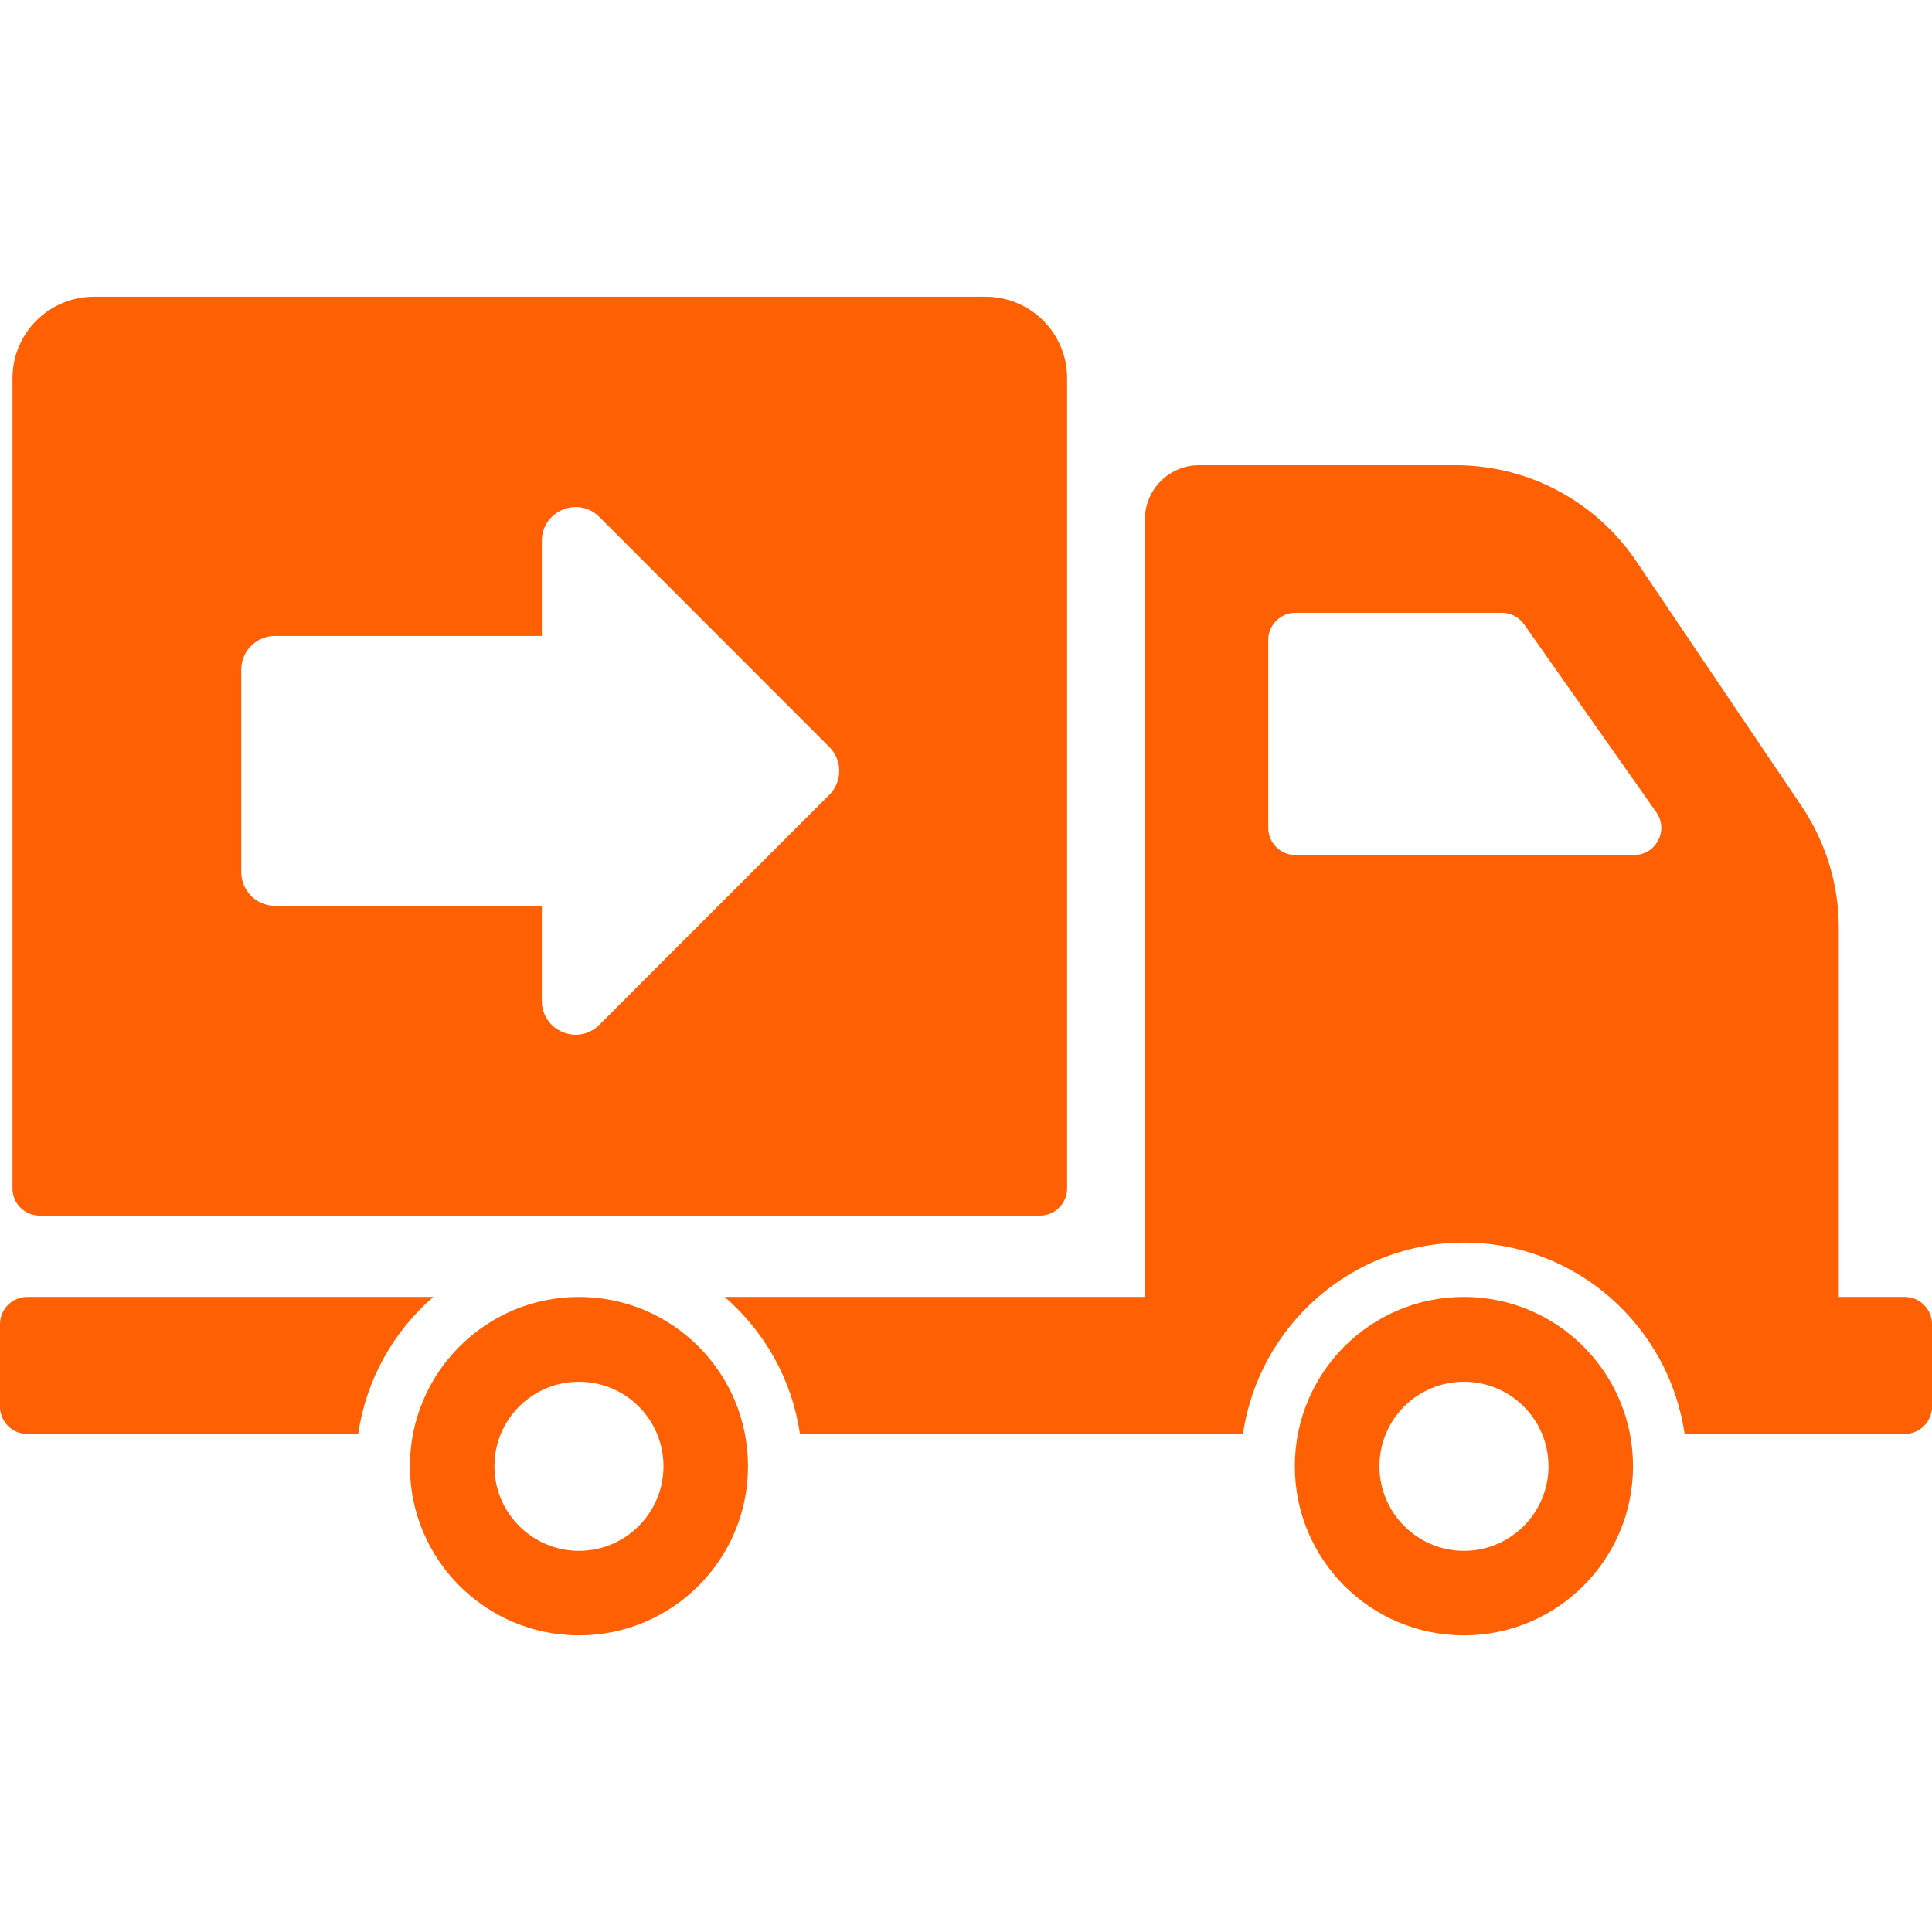 <svg width="24" height="24" viewBox="0 0 24 24" fill="none" xmlns="http://www.w3.org/2000/svg">
<g clip-path="url(#clip0_1351_27618)">
<path d="M0.493 15.101H12.918C13.104 15.101 13.256 14.95 13.256 14.764V4.698C13.256 4.139 12.803 3.686 12.243 3.686H1.168C0.609 3.686 0.155 4.139 0.155 4.698V14.764C0.155 14.95 0.307 15.101 0.493 15.101ZM2.997 8.319C2.997 8.087 3.184 7.9 3.416 7.9H6.731V6.719C6.731 6.345 7.182 6.158 7.446 6.422L10.303 9.28C10.466 9.444 10.466 9.709 10.303 9.873L7.446 12.73C7.182 12.994 6.731 12.807 6.731 12.434V11.252H3.416C3.184 11.252 2.997 11.065 2.997 10.833L2.997 8.319ZM4.45 17.813H0.338C0.152 17.813 0 17.661 0 17.475V16.449C0 16.263 0.152 16.111 0.338 16.111H5.382C4.889 16.54 4.548 17.137 4.45 17.813ZM23.662 16.111H22.842V11.522C22.842 10.986 22.68 10.459 22.379 10.013L20.323 6.967C19.82 6.225 18.983 5.779 18.084 5.779H14.897C14.522 5.779 14.222 6.083 14.222 6.454V16.111H9.002C9.498 16.54 9.839 17.137 9.937 17.813H15.441C15.636 16.472 16.791 15.436 18.186 15.436C19.58 15.436 20.732 16.472 20.927 17.813H23.662C23.848 17.813 24 17.661 24 17.475V16.449C24 16.263 23.848 16.111 23.662 16.111ZM20.299 10.621H16.092C15.907 10.621 15.755 10.472 15.755 10.283V7.95C15.755 7.764 15.907 7.612 16.092 7.612H18.655C18.767 7.612 18.868 7.666 18.932 7.754L20.576 10.091C20.732 10.314 20.573 10.621 20.299 10.621ZM7.192 16.111C6.034 16.111 5.092 17.053 5.092 18.215C5.092 19.373 6.034 20.315 7.192 20.315C8.353 20.315 9.292 19.373 9.292 18.215C9.292 17.053 8.353 16.111 7.192 16.111ZM7.192 19.265C6.611 19.265 6.142 18.792 6.142 18.215C6.142 17.634 6.611 17.165 7.192 17.165C7.773 17.165 8.242 17.634 8.242 18.215C8.242 18.792 7.773 19.265 7.192 19.265ZM18.186 16.111C17.024 16.111 16.085 17.053 16.085 18.215C16.085 19.373 17.024 20.315 18.186 20.315C19.344 20.315 20.286 19.373 20.286 18.215C20.286 17.053 19.344 16.111 18.186 16.111ZM18.186 19.265C17.605 19.265 17.136 18.792 17.136 18.215C17.136 17.634 17.605 17.165 18.186 17.165C18.766 17.165 19.236 17.634 19.236 18.215C19.236 18.792 18.767 19.265 18.186 19.265Z" fill="#FF6004"/>
</g>
<defs>
<clipPath id="clip0_1351_27618">
<rect width="24" height="24" fill="white"/>
</clipPath>
</defs>
</svg>
